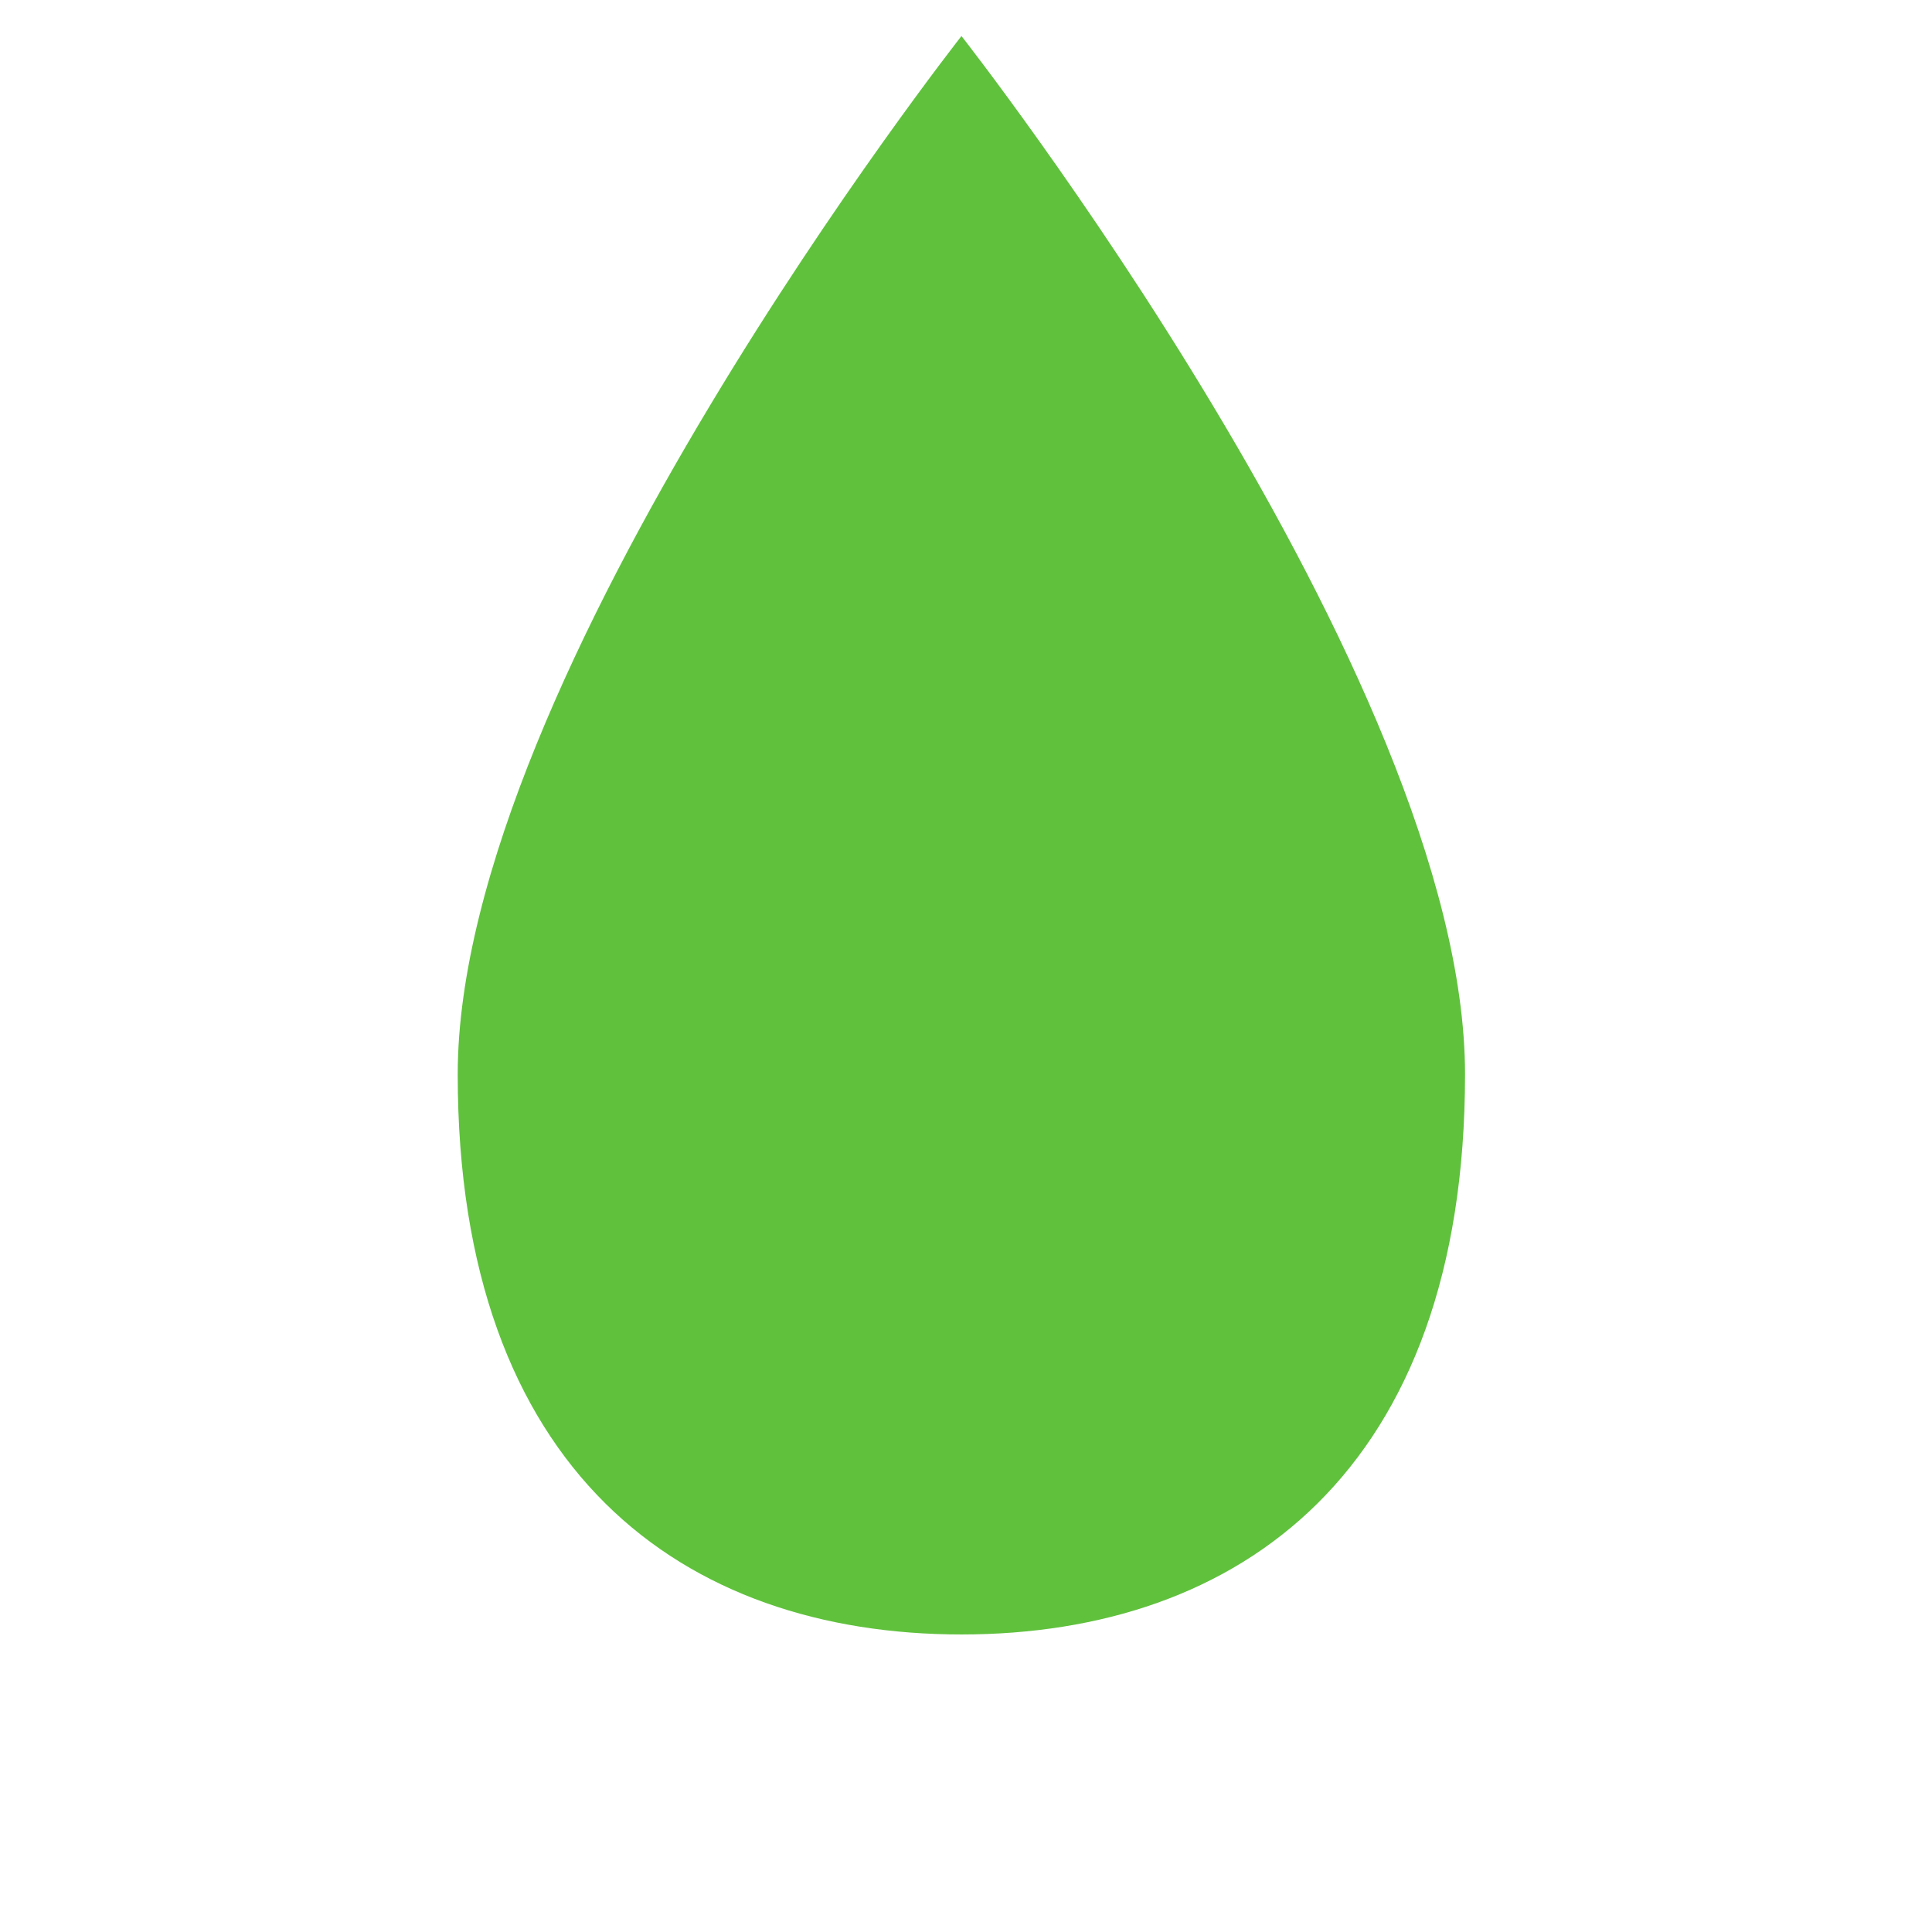 <?xml version="1.0" encoding="utf-8"?>
<svg width="800px" height="800px" viewBox="0 0 1024 1024" class="icon"  version="1.1" xmlns="http://www.w3.org/2000/svg"><path d="M776.5 569.4c0 210.6-119.5 296.9-266.9 296.9s-267-86.3-267-296.9 267-550.3 267-550.3 266.9 339.7 266.9 550.3z" fill="#60C13D" /><path d="M509.6 876.2c-80.3 0-148-25-195.8-72.3-26-25.7-46-58-59.6-95.9-14.3-39.9-21.6-86.6-21.6-138.6 0-49.3 14.3-109.4 42.4-178.6 22.3-54.9 53.4-115.6 92.4-180.7C433.8 99.6 501 13.8 501.7 12.9c1.9-2.4 4.8-3.8 7.9-3.8s6 1.4 7.9 3.8c0.7 0.9 67.9 86.7 134.2 197.2 39 65 70.1 125.8 92.4 180.7 28.2 69.2 42.4 129.3 42.4 178.6 0 52-7.3 98.7-21.6 138.6-13.6 37.9-33.6 70.2-59.6 95.9-47.7 47.3-115.4 72.3-195.7 72.3z m0-840.7c-19.6 25.8-72.6 97.6-125 185.1-38.5 64.1-69.1 124-91 177.8-27.2 66.7-40.9 124.2-40.9 171 0 96.7 25.3 170.8 75.2 220.3 43.9 43.5 106.8 66.6 181.7 66.6s137.8-23 181.7-66.6c49.9-49.5 75.2-123.6 75.2-220.3 0-46.7-13.8-104.3-41-171.1-21.9-53.9-52.6-113.8-91.1-177.9C582 133 529.1 61.3 509.6 35.5z" fill="" /><path d="M509.6 1017.5c-5.5 0-10-4.5-10-10V218.8c0-5.5 4.5-10 10-10s10 4.5 10 10v788.6c0 5.6-4.5 10.1-10 10.1z" fill="" /><path d="M509.6 521.2c-2.7 0-5.5-1.1-7.4-3.3l-137.5-153c-3.7-4.1-3.4-10.4 0.8-14.1 4.1-3.7 10.4-3.4 14.1 0.8l137.5 153c3.7 4.1 3.4 10.4-0.8 14.1-2 1.7-4.3 2.5-6.7 2.5zM509.6 782.4c-2.8 0-5.6-1.2-7.6-3.5L308.7 552c-3.6-4.2-3.1-10.5 1.1-14.1 4.2-3.6 10.5-3.1 14.1 1.1l193.2 226.9c3.6 4.2 3.1 10.5-1.1 14.1-1.8 1.6-4.1 2.4-6.4 2.4zM509.6 368.2c-2.6 0-5.1-1-7.1-2.9-3.9-3.9-3.9-10.2 0-14.1l93.2-93.2c3.9-3.9 10.2-3.9 14.1 0 3.9 3.9 3.9 10.2 0 14.1l-93.2 93.2c-1.9 1.9-4.5 2.9-7 2.9zM518.6 642.6c-2.7 0-5.5-1.1-7.4-3.3-3.7-4.1-3.3-10.4 0.8-14.1l135.8-121.8c4.1-3.7 10.4-3.3 14.1 0.8 3.7 4.1 3.3 10.4-0.8 14.1L525.3 640c-1.9 1.7-4.3 2.6-6.7 2.6z" fill="" /></svg>